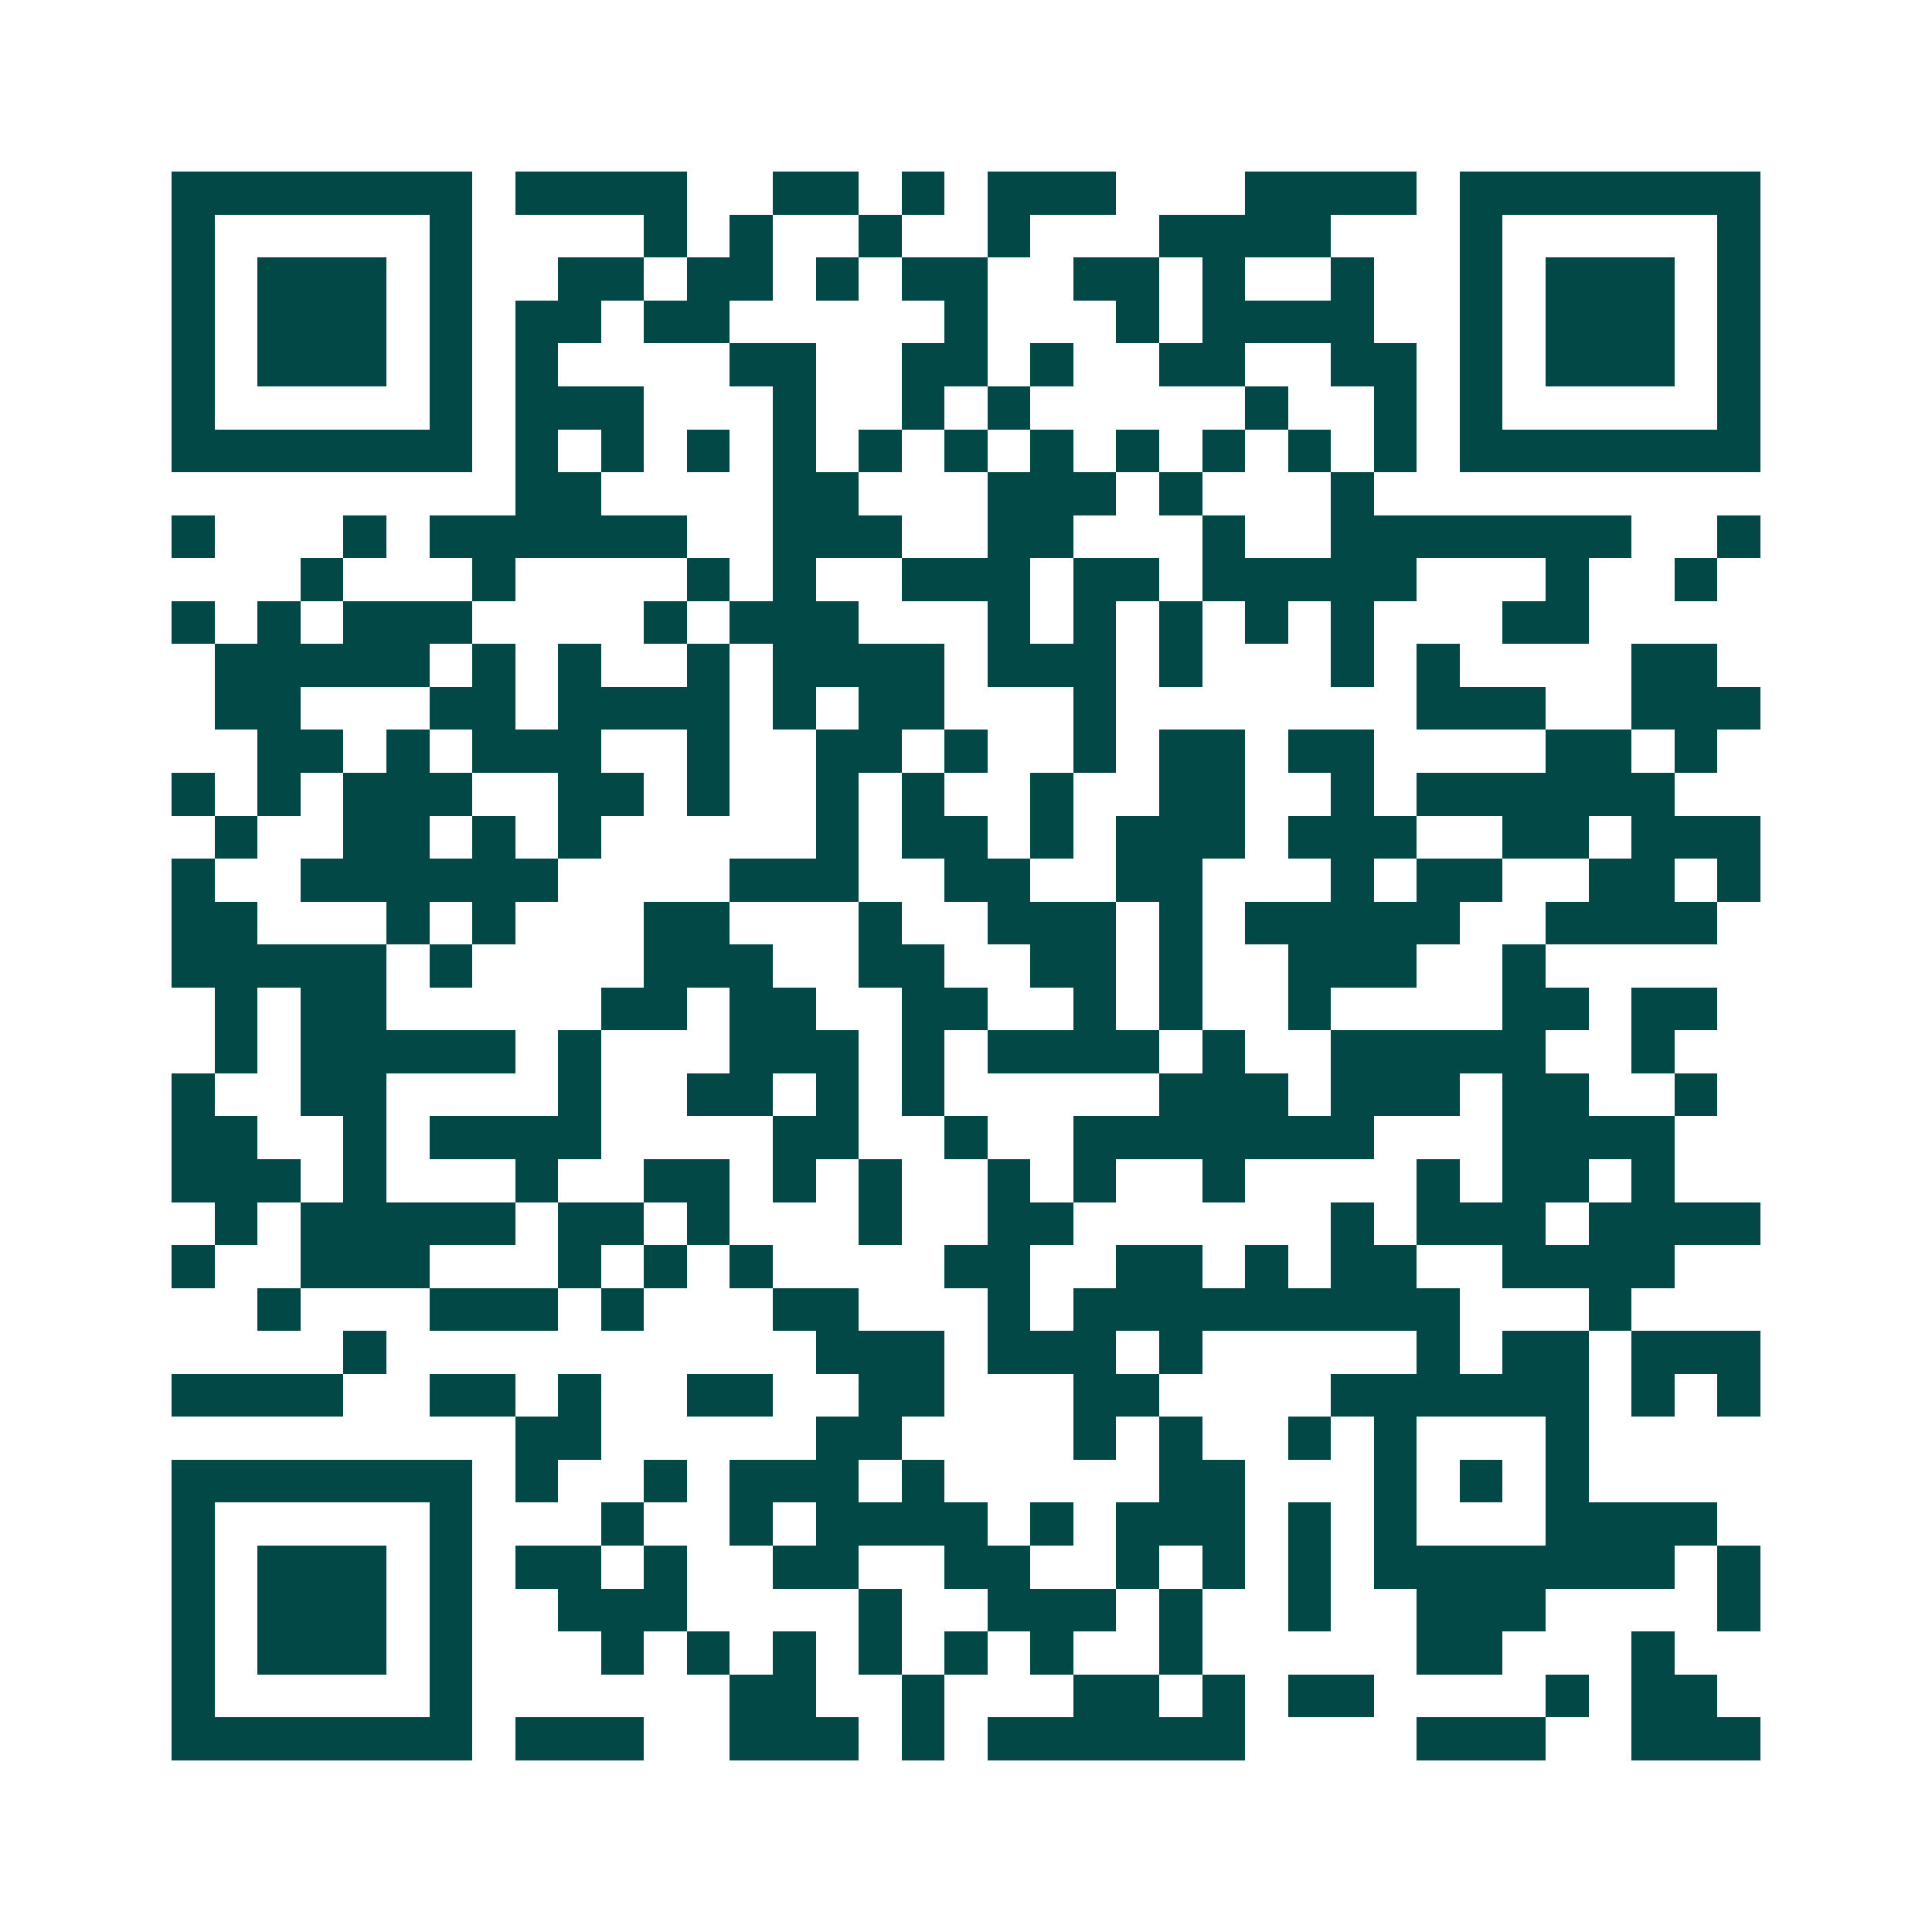 <svg xmlns="http://www.w3.org/2000/svg" width="200" height="200" viewBox="0 0 45 45" shape-rendering="crispEdges"><path fill="#ffffff" d="M0 0h45v45H0z"/><path stroke="#014847" d="M4 4.5h7m1 0h4m2 0h2m1 0h1m1 0h3m3 0h4m1 0h7M4 5.5h1m5 0h1m4 0h1m1 0h1m2 0h1m2 0h1m3 0h4m3 0h1m5 0h1M4 6.5h1m1 0h3m1 0h1m2 0h2m1 0h2m1 0h1m1 0h2m2 0h2m1 0h1m2 0h1m2 0h1m1 0h3m1 0h1M4 7.5h1m1 0h3m1 0h1m1 0h2m1 0h2m5 0h1m3 0h1m1 0h4m2 0h1m1 0h3m1 0h1M4 8.5h1m1 0h3m1 0h1m1 0h1m4 0h2m2 0h2m1 0h1m2 0h2m2 0h2m1 0h1m1 0h3m1 0h1M4 9.5h1m5 0h1m1 0h3m3 0h1m2 0h1m1 0h1m5 0h1m2 0h1m1 0h1m5 0h1M4 10.5h7m1 0h1m1 0h1m1 0h1m1 0h1m1 0h1m1 0h1m1 0h1m1 0h1m1 0h1m1 0h1m1 0h1m1 0h7M12 11.5h2m4 0h2m3 0h3m1 0h1m3 0h1M4 12.5h1m3 0h1m1 0h6m2 0h3m2 0h2m3 0h1m2 0h7m2 0h1M7 13.5h1m3 0h1m4 0h1m1 0h1m2 0h3m1 0h2m1 0h5m3 0h1m2 0h1M4 14.5h1m1 0h1m1 0h3m4 0h1m1 0h3m3 0h1m1 0h1m1 0h1m1 0h1m1 0h1m3 0h2M5 15.5h5m1 0h1m1 0h1m2 0h1m1 0h4m1 0h3m1 0h1m3 0h1m1 0h1m4 0h2M5 16.5h2m3 0h2m1 0h4m1 0h1m1 0h2m3 0h1m7 0h3m2 0h3M6 17.5h2m1 0h1m1 0h3m2 0h1m2 0h2m1 0h1m2 0h1m1 0h2m1 0h2m4 0h2m1 0h1M4 18.5h1m1 0h1m1 0h3m2 0h2m1 0h1m2 0h1m1 0h1m2 0h1m2 0h2m2 0h1m1 0h6M5 19.5h1m2 0h2m1 0h1m1 0h1m5 0h1m1 0h2m1 0h1m1 0h3m1 0h3m2 0h2m1 0h3M4 20.5h1m2 0h6m4 0h3m2 0h2m2 0h2m3 0h1m1 0h2m2 0h2m1 0h1M4 21.5h2m3 0h1m1 0h1m3 0h2m3 0h1m2 0h3m1 0h1m1 0h5m2 0h4M4 22.5h5m1 0h1m4 0h3m2 0h2m2 0h2m1 0h1m2 0h3m2 0h1M5 23.5h1m1 0h2m5 0h2m1 0h2m2 0h2m2 0h1m1 0h1m2 0h1m4 0h2m1 0h2M5 24.5h1m1 0h5m1 0h1m3 0h3m1 0h1m1 0h4m1 0h1m2 0h5m2 0h1M4 25.5h1m2 0h2m4 0h1m2 0h2m1 0h1m1 0h1m5 0h3m1 0h3m1 0h2m2 0h1M4 26.5h2m2 0h1m1 0h4m4 0h2m2 0h1m2 0h7m3 0h4M4 27.5h3m1 0h1m3 0h1m2 0h2m1 0h1m1 0h1m2 0h1m1 0h1m2 0h1m4 0h1m1 0h2m1 0h1M5 28.5h1m1 0h5m1 0h2m1 0h1m3 0h1m2 0h2m6 0h1m1 0h3m1 0h4M4 29.5h1m2 0h3m3 0h1m1 0h1m1 0h1m4 0h2m2 0h2m1 0h1m1 0h2m2 0h4M6 30.5h1m3 0h3m1 0h1m3 0h2m3 0h1m1 0h9m3 0h1M8 31.5h1m10 0h3m1 0h3m1 0h1m5 0h1m1 0h2m1 0h3M4 32.5h4m2 0h2m1 0h1m2 0h2m2 0h2m3 0h2m4 0h6m1 0h1m1 0h1M12 33.5h2m5 0h2m4 0h1m1 0h1m2 0h1m1 0h1m3 0h1M4 34.5h7m1 0h1m2 0h1m1 0h3m1 0h1m5 0h2m3 0h1m1 0h1m1 0h1M4 35.5h1m5 0h1m3 0h1m2 0h1m1 0h4m1 0h1m1 0h3m1 0h1m1 0h1m3 0h4M4 36.5h1m1 0h3m1 0h1m1 0h2m1 0h1m2 0h2m2 0h2m2 0h1m1 0h1m1 0h1m1 0h7m1 0h1M4 37.5h1m1 0h3m1 0h1m2 0h3m4 0h1m2 0h3m1 0h1m2 0h1m2 0h3m4 0h1M4 38.5h1m1 0h3m1 0h1m3 0h1m1 0h1m1 0h1m1 0h1m1 0h1m1 0h1m2 0h1m5 0h2m3 0h1M4 39.5h1m5 0h1m6 0h2m2 0h1m3 0h2m1 0h1m1 0h2m4 0h1m1 0h2M4 40.5h7m1 0h3m2 0h3m1 0h1m1 0h6m4 0h3m2 0h3"/></svg>
